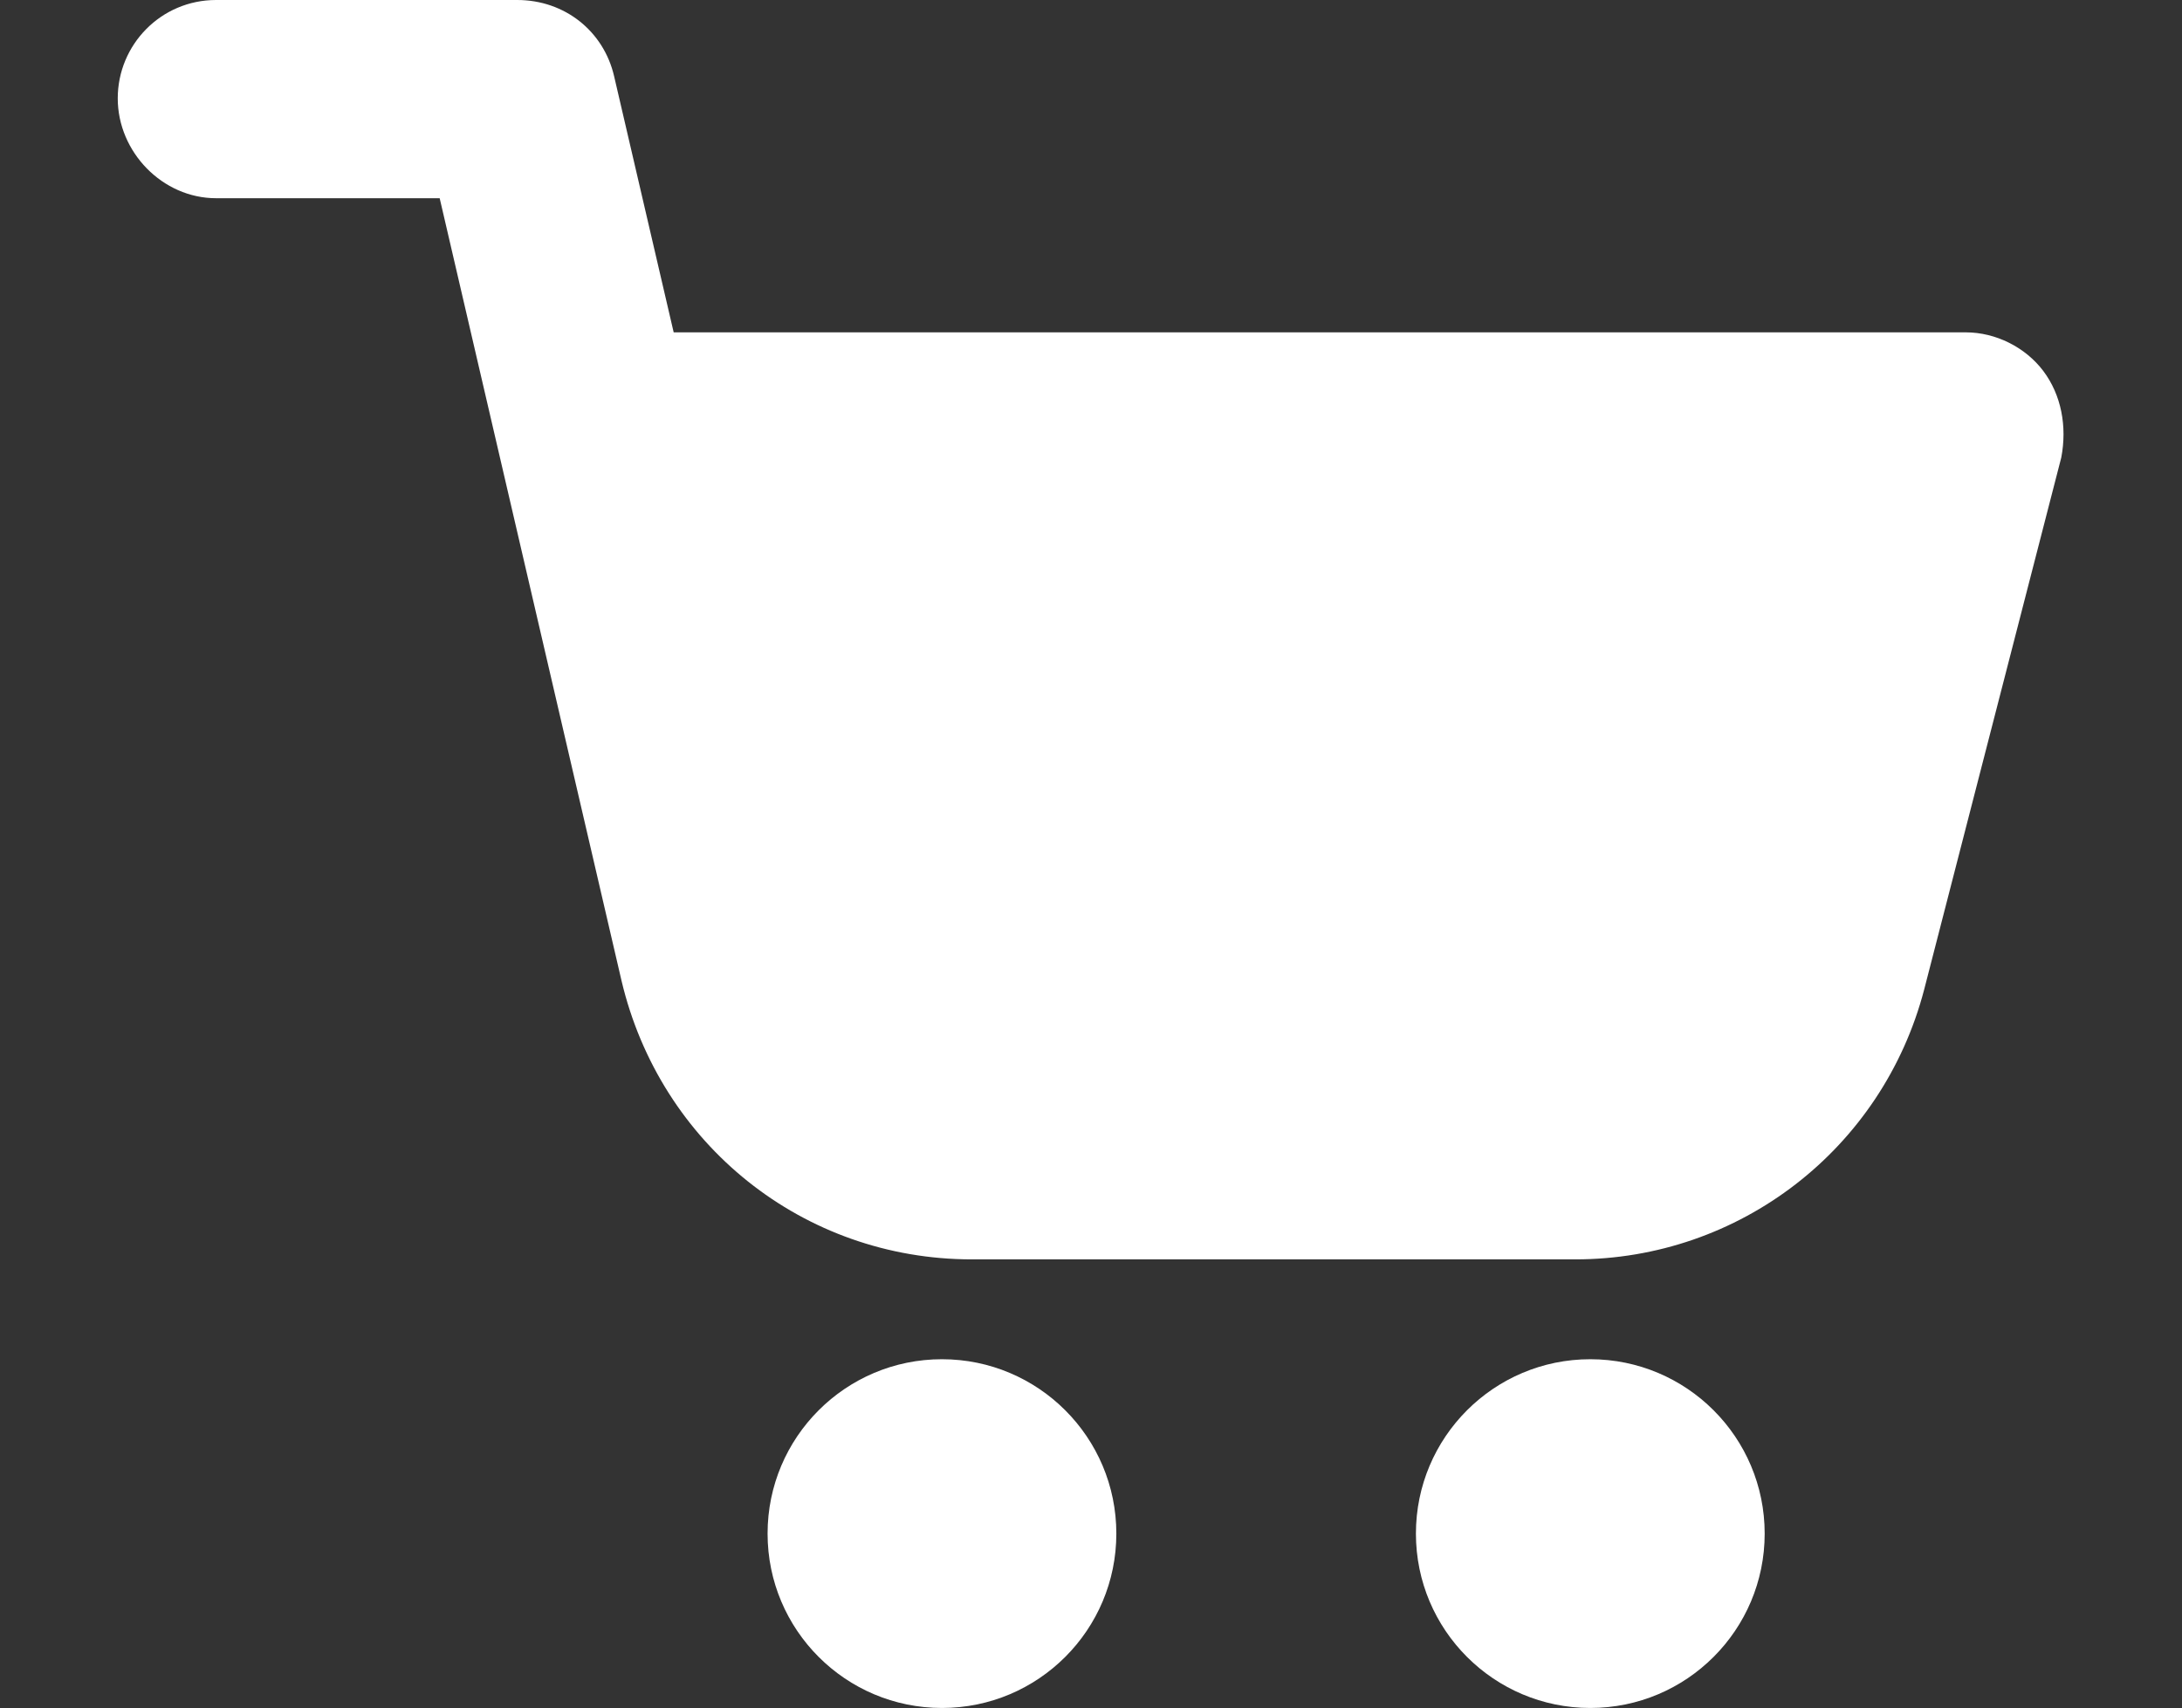 <?xml version="1.0" encoding="utf-8"?>
<!-- Generator: Adobe Illustrator 25.3.1, SVG Export Plug-In . SVG Version: 6.00 Build 0)  -->
<svg version="1.1" id="Camada_1" xmlns="http://www.w3.org/2000/svg" xmlns:xlink="http://www.w3.org/1999/xlink" x="0px" y="0px"
	 viewBox="0 0 146.4 114.6" style="enable-background:new 0 0 146.4 114.6;" xml:space="preserve">
<rect x="0" y="0" width="146.4" height="114.6" fill="#333333" stroke="none"/>
<style type="text/css">
	.st0{fill:#FFFFFF;}
</style>
<g>
	<path class="st0" d="M137.1,24.9c-1.2-1.6-3.2-2.6-5.2-2.6H45.2l-4-17.2c-0.7-3-3.3-5.1-6.5-5.1H14.5c-3.7,0-6.6,3-6.6,6.6
		s3,6.7,6.6,6.7h15l12.2,52.5c2.6,11,12.2,18.7,23.5,18.7h40.5c11,0,20.6-7.4,23.4-18.1l9.2-35.7C138.7,28.6,138.3,26.5,137.1,24.9z
		"/>
	<circle class="st0" cx="63.2" cy="102.9" r="11.7"/>
	<circle class="st0" cx="106.7" cy="102.9" r="11.7"/>
</g>
</svg>
